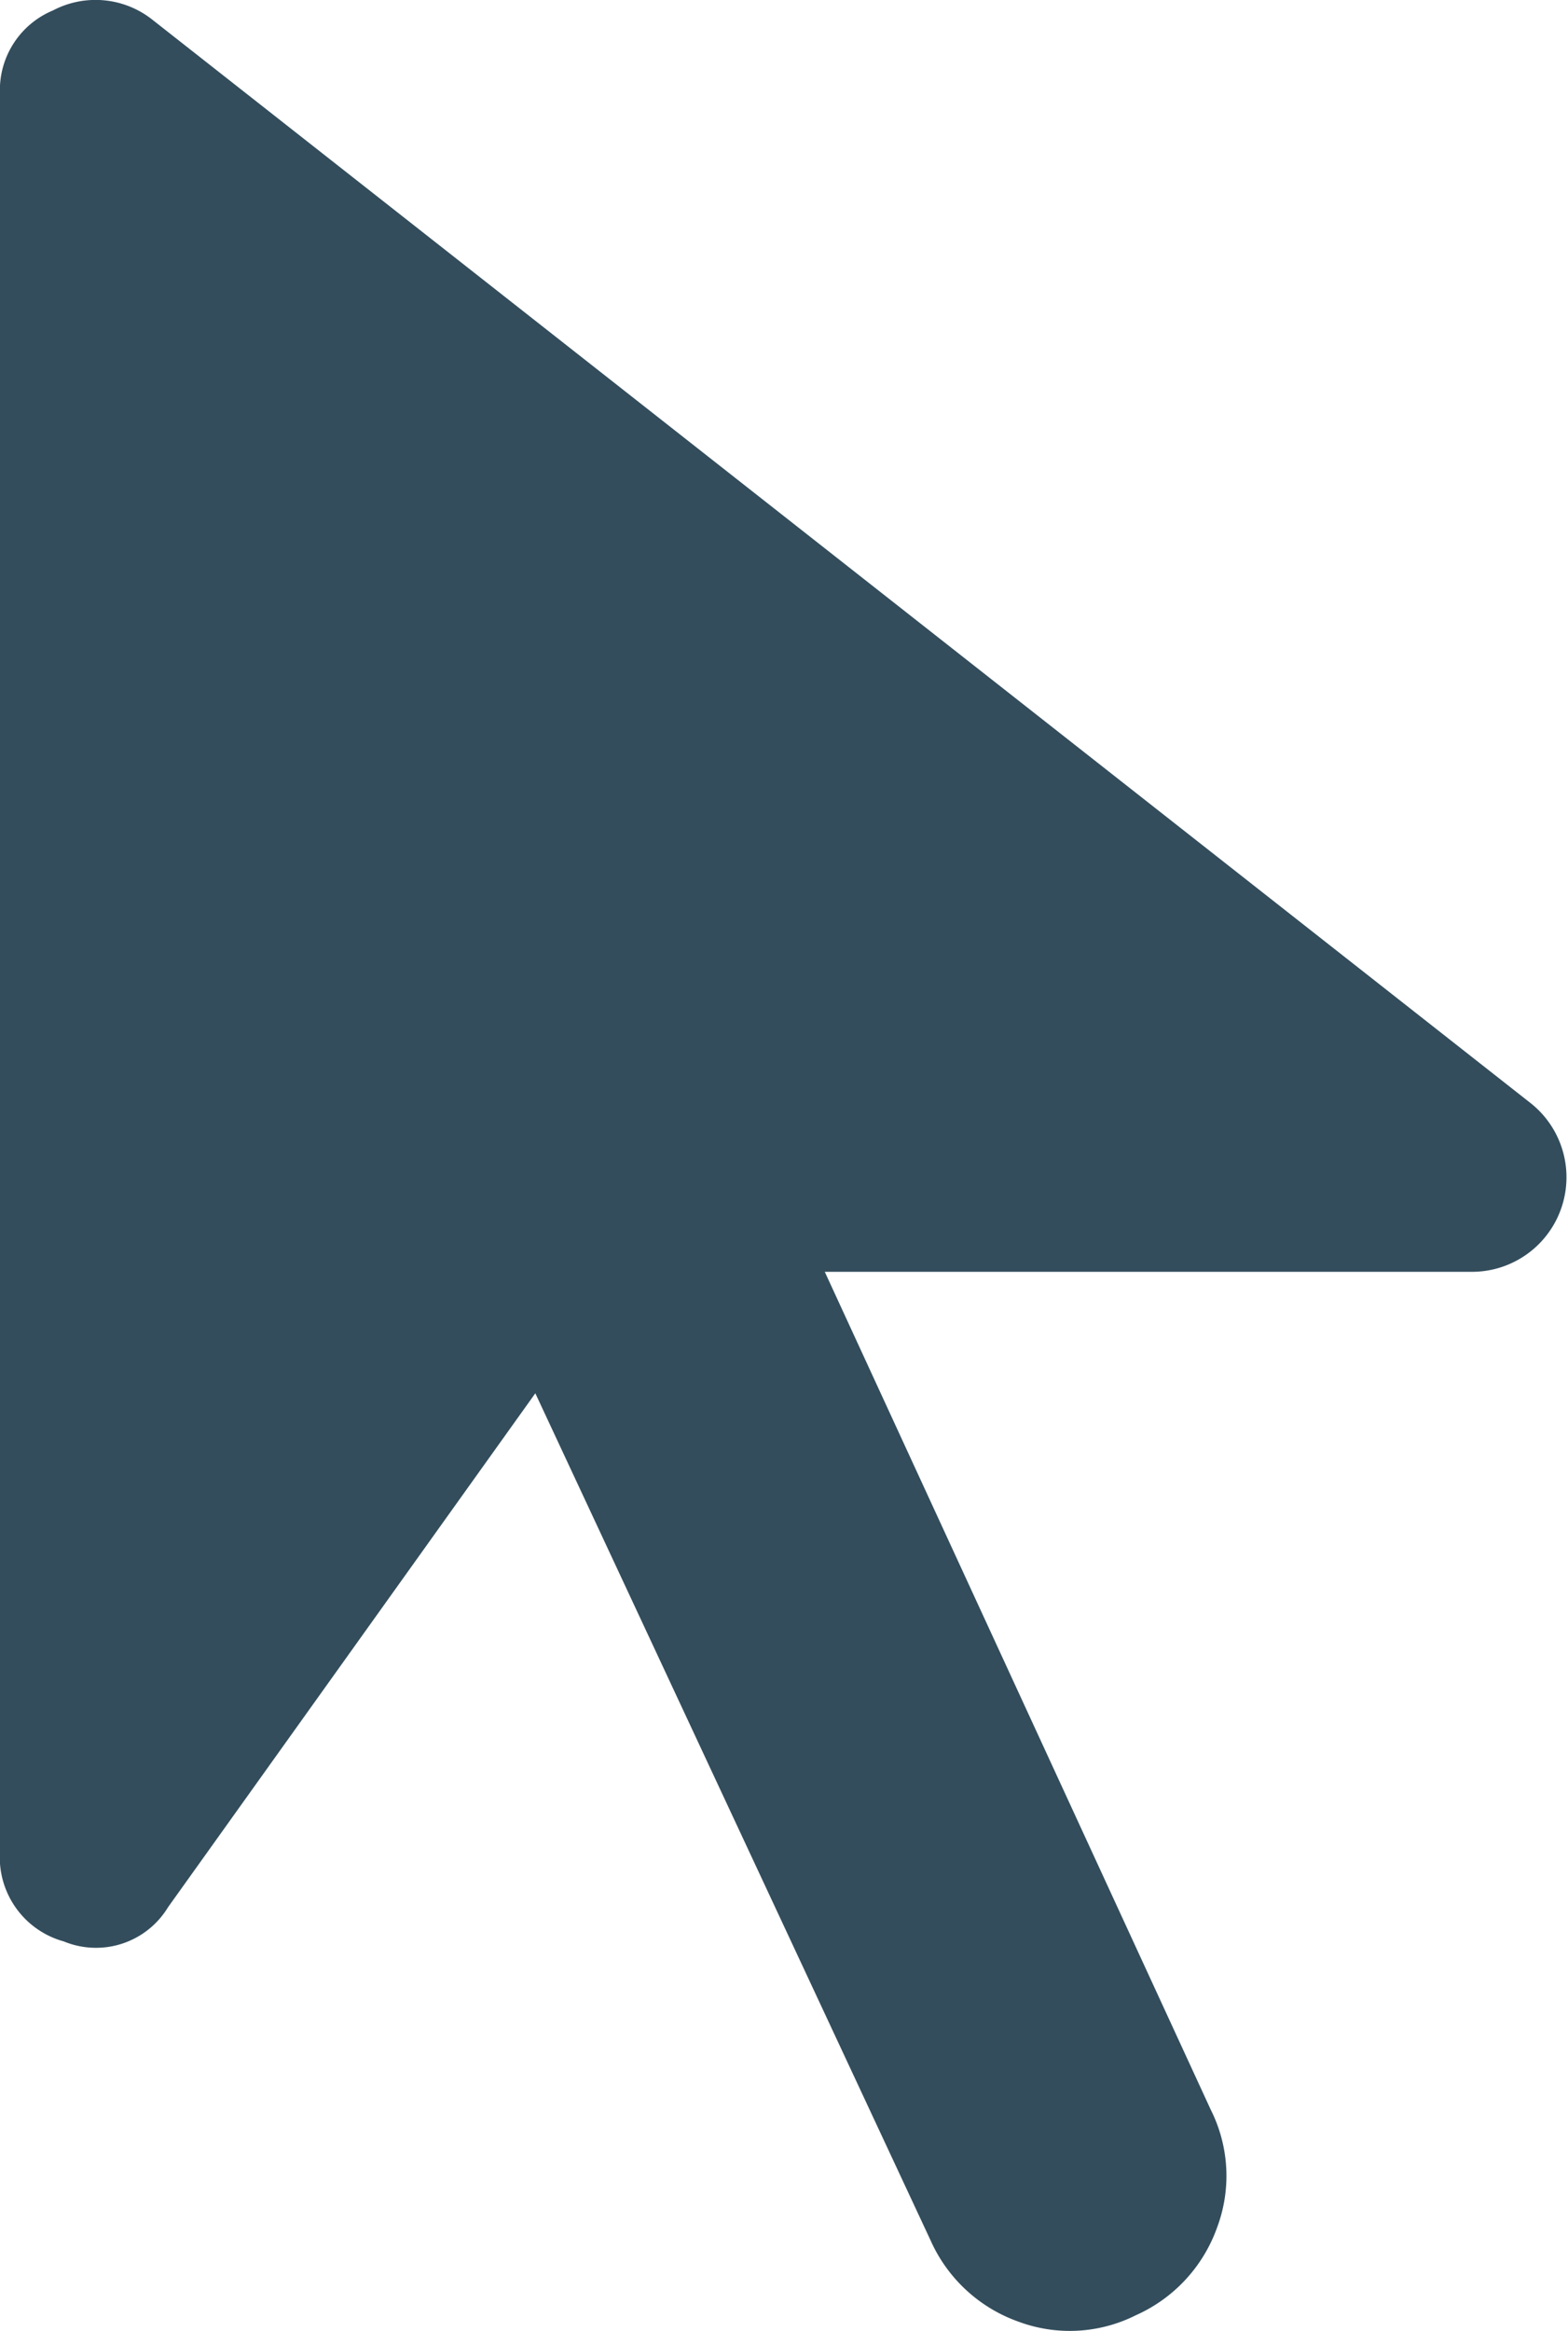 <svg xmlns="http://www.w3.org/2000/svg" width="25.19" height="37.422" viewBox="0 0 25.19 37.422">
  <path id="arrow_selector_tool_FILL0_wght400_GRAD0_opsz48" d="M30.25,42.75a2.365,2.365,0,0,1-1.9.1,2.437,2.437,0,0,1-1.4-1.3L20.6,27.95,14.7,36.2a1.354,1.354,0,0,1-1.675.55A1.4,1.4,0,0,1,12,35.3V7.1a1.384,1.384,0,0,1,.85-1.35,1.471,1.471,0,0,1,1.6.15L36.6,23.3a1.518,1.518,0,0,1-.95,2.7H25.25l6.2,13.45a2.365,2.365,0,0,1,.1,1.9,2.437,2.437,0,0,1-1.3,1.4Z" transform="translate(-12 -5.582)" fill="#334d5c"/>
</svg>
